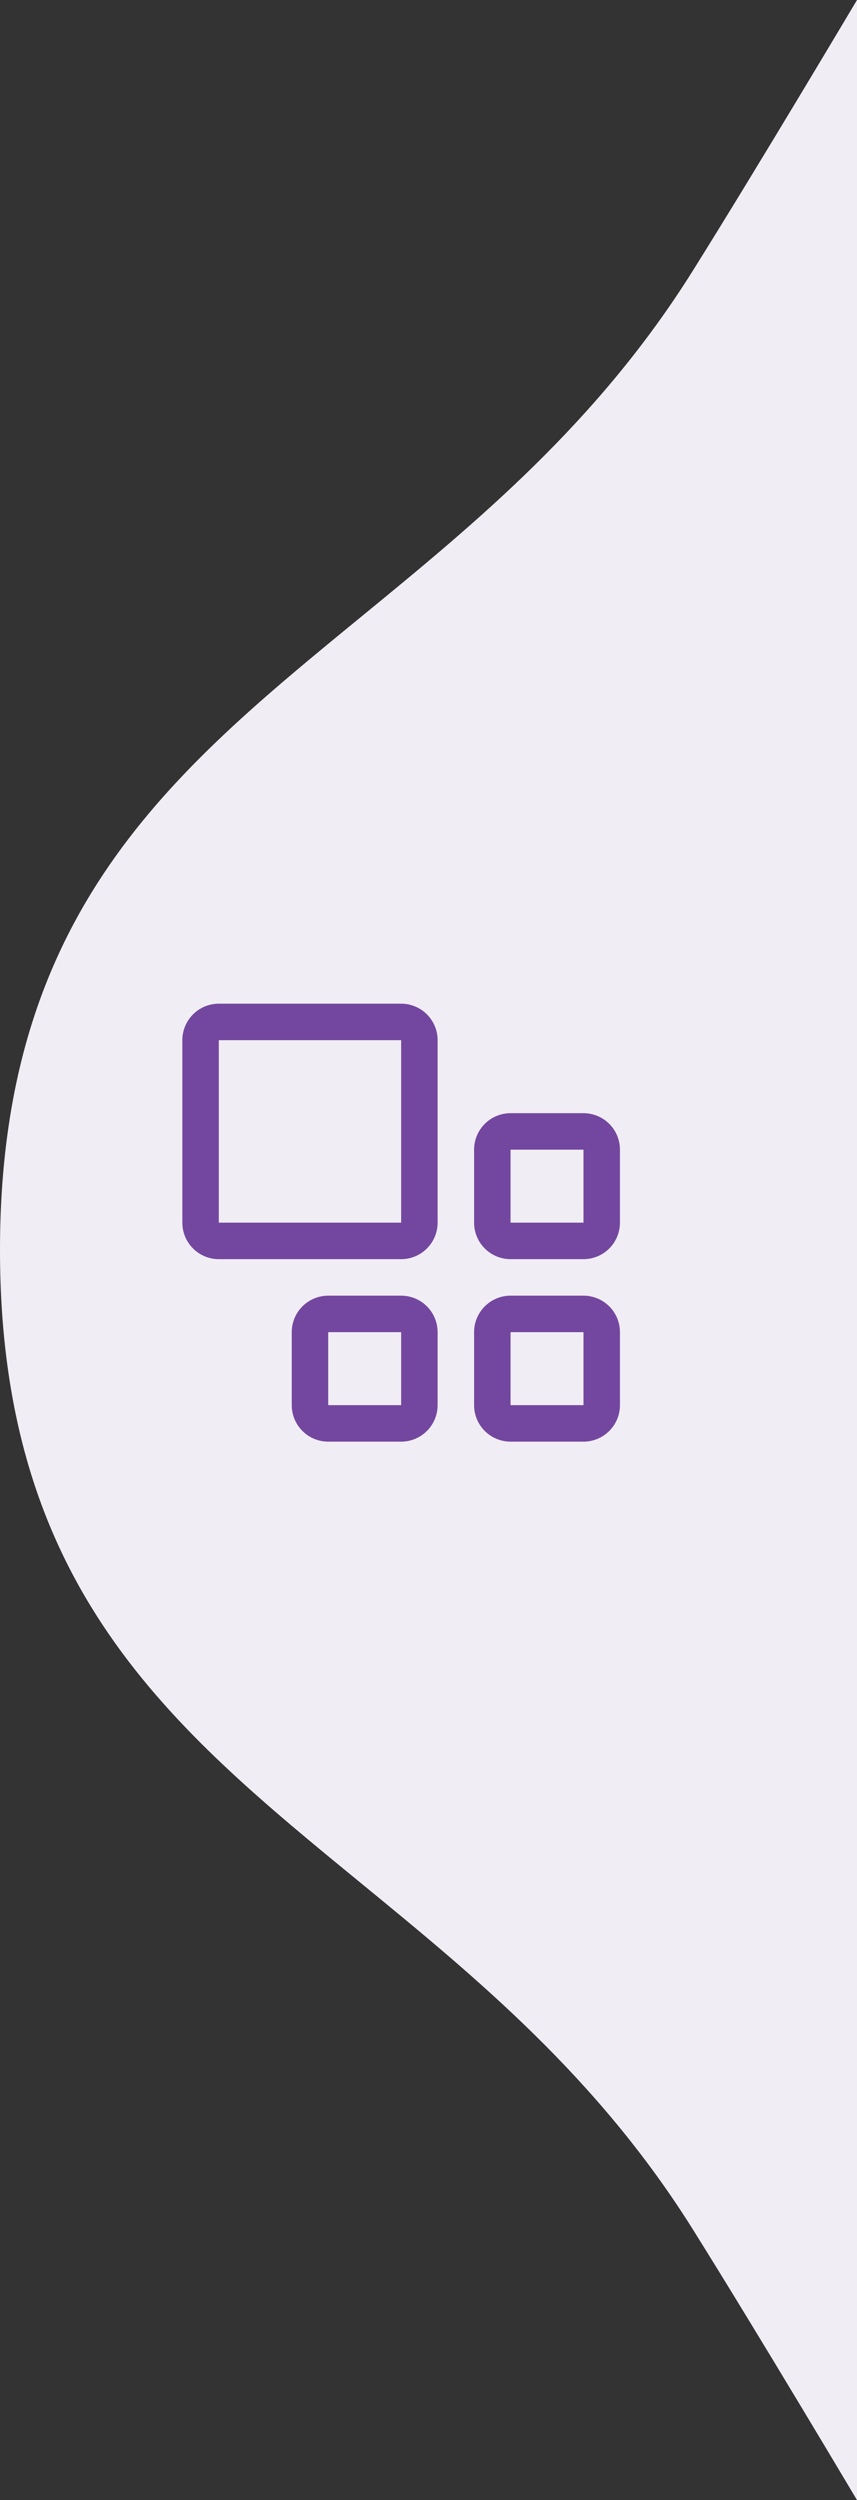<svg width="47" height="137" viewBox="0 0 47 137" fill="none" xmlns="http://www.w3.org/2000/svg">
<rect x="0" y="0" width="47" height="137" fill="#333333" stroke="none"/>
<path fill-rule="evenodd" clip-rule="evenodd" d="M19.788 33.814C26.083 28.659 32.764 23.189 38 14.83C41.579 9.117 47 0 47 0V68.5H0C0 50.02 9.365 42.35 19.788 33.814ZM0 68.5C0 86.981 9.365 94.65 19.788 103.186C26.083 108.341 32.764 113.811 38 122.17C41.579 127.883 47 137 47 137V68.5H0Z" fill="#F1EDF5"/>
<path d="M22 69H12C11.47 69 10.961 68.789 10.586 68.414C10.211 68.039 10 67.53 10 67V57C10 56.47 10.211 55.961 10.586 55.586C10.961 55.211 11.47 55 12 55H22C22.53 55 23.039 55.211 23.414 55.586C23.789 55.961 24 56.47 24 57V67C24 67.53 23.789 68.039 23.414 68.414C23.039 68.789 22.53 69 22 69V69ZM12 57V67H22V57H12Z" fill="#73479F"/>
<path d="M32 63V67H28V63H32ZM32 61H28C27.47 61 26.961 61.211 26.586 61.586C26.211 61.961 26 62.47 26 63V67C26 67.53 26.211 68.039 26.586 68.414C26.961 68.789 27.47 69 28 69H32C32.53 69 33.039 68.789 33.414 68.414C33.789 68.039 34 67.53 34 67V63C34 62.47 33.789 61.961 33.414 61.586C33.039 61.211 32.53 61 32 61Z" fill="#73479F"/>
<path d="M32 73V77H28V73H32ZM32 71H28C27.47 71 26.961 71.211 26.586 71.586C26.211 71.961 26 72.47 26 73V77C26 77.53 26.211 78.039 26.586 78.414C26.961 78.789 27.47 79 28 79H32C32.53 79 33.039 78.789 33.414 78.414C33.789 78.039 34 77.53 34 77V73C34 72.47 33.789 71.961 33.414 71.586C33.039 71.211 32.53 71 32 71Z" fill="#73479F"/>
<path d="M22 73V77H18V73H22ZM22 71H18C17.47 71 16.961 71.211 16.586 71.586C16.211 71.961 16 72.47 16 73V77C16 77.53 16.211 78.039 16.586 78.414C16.961 78.789 17.47 79 18 79H22C22.53 79 23.039 78.789 23.414 78.414C23.789 78.039 24 77.53 24 77V73C24 72.47 23.789 71.961 23.414 71.586C23.039 71.211 22.53 71 22 71V71Z" fill="#73479F"/>
</svg>
